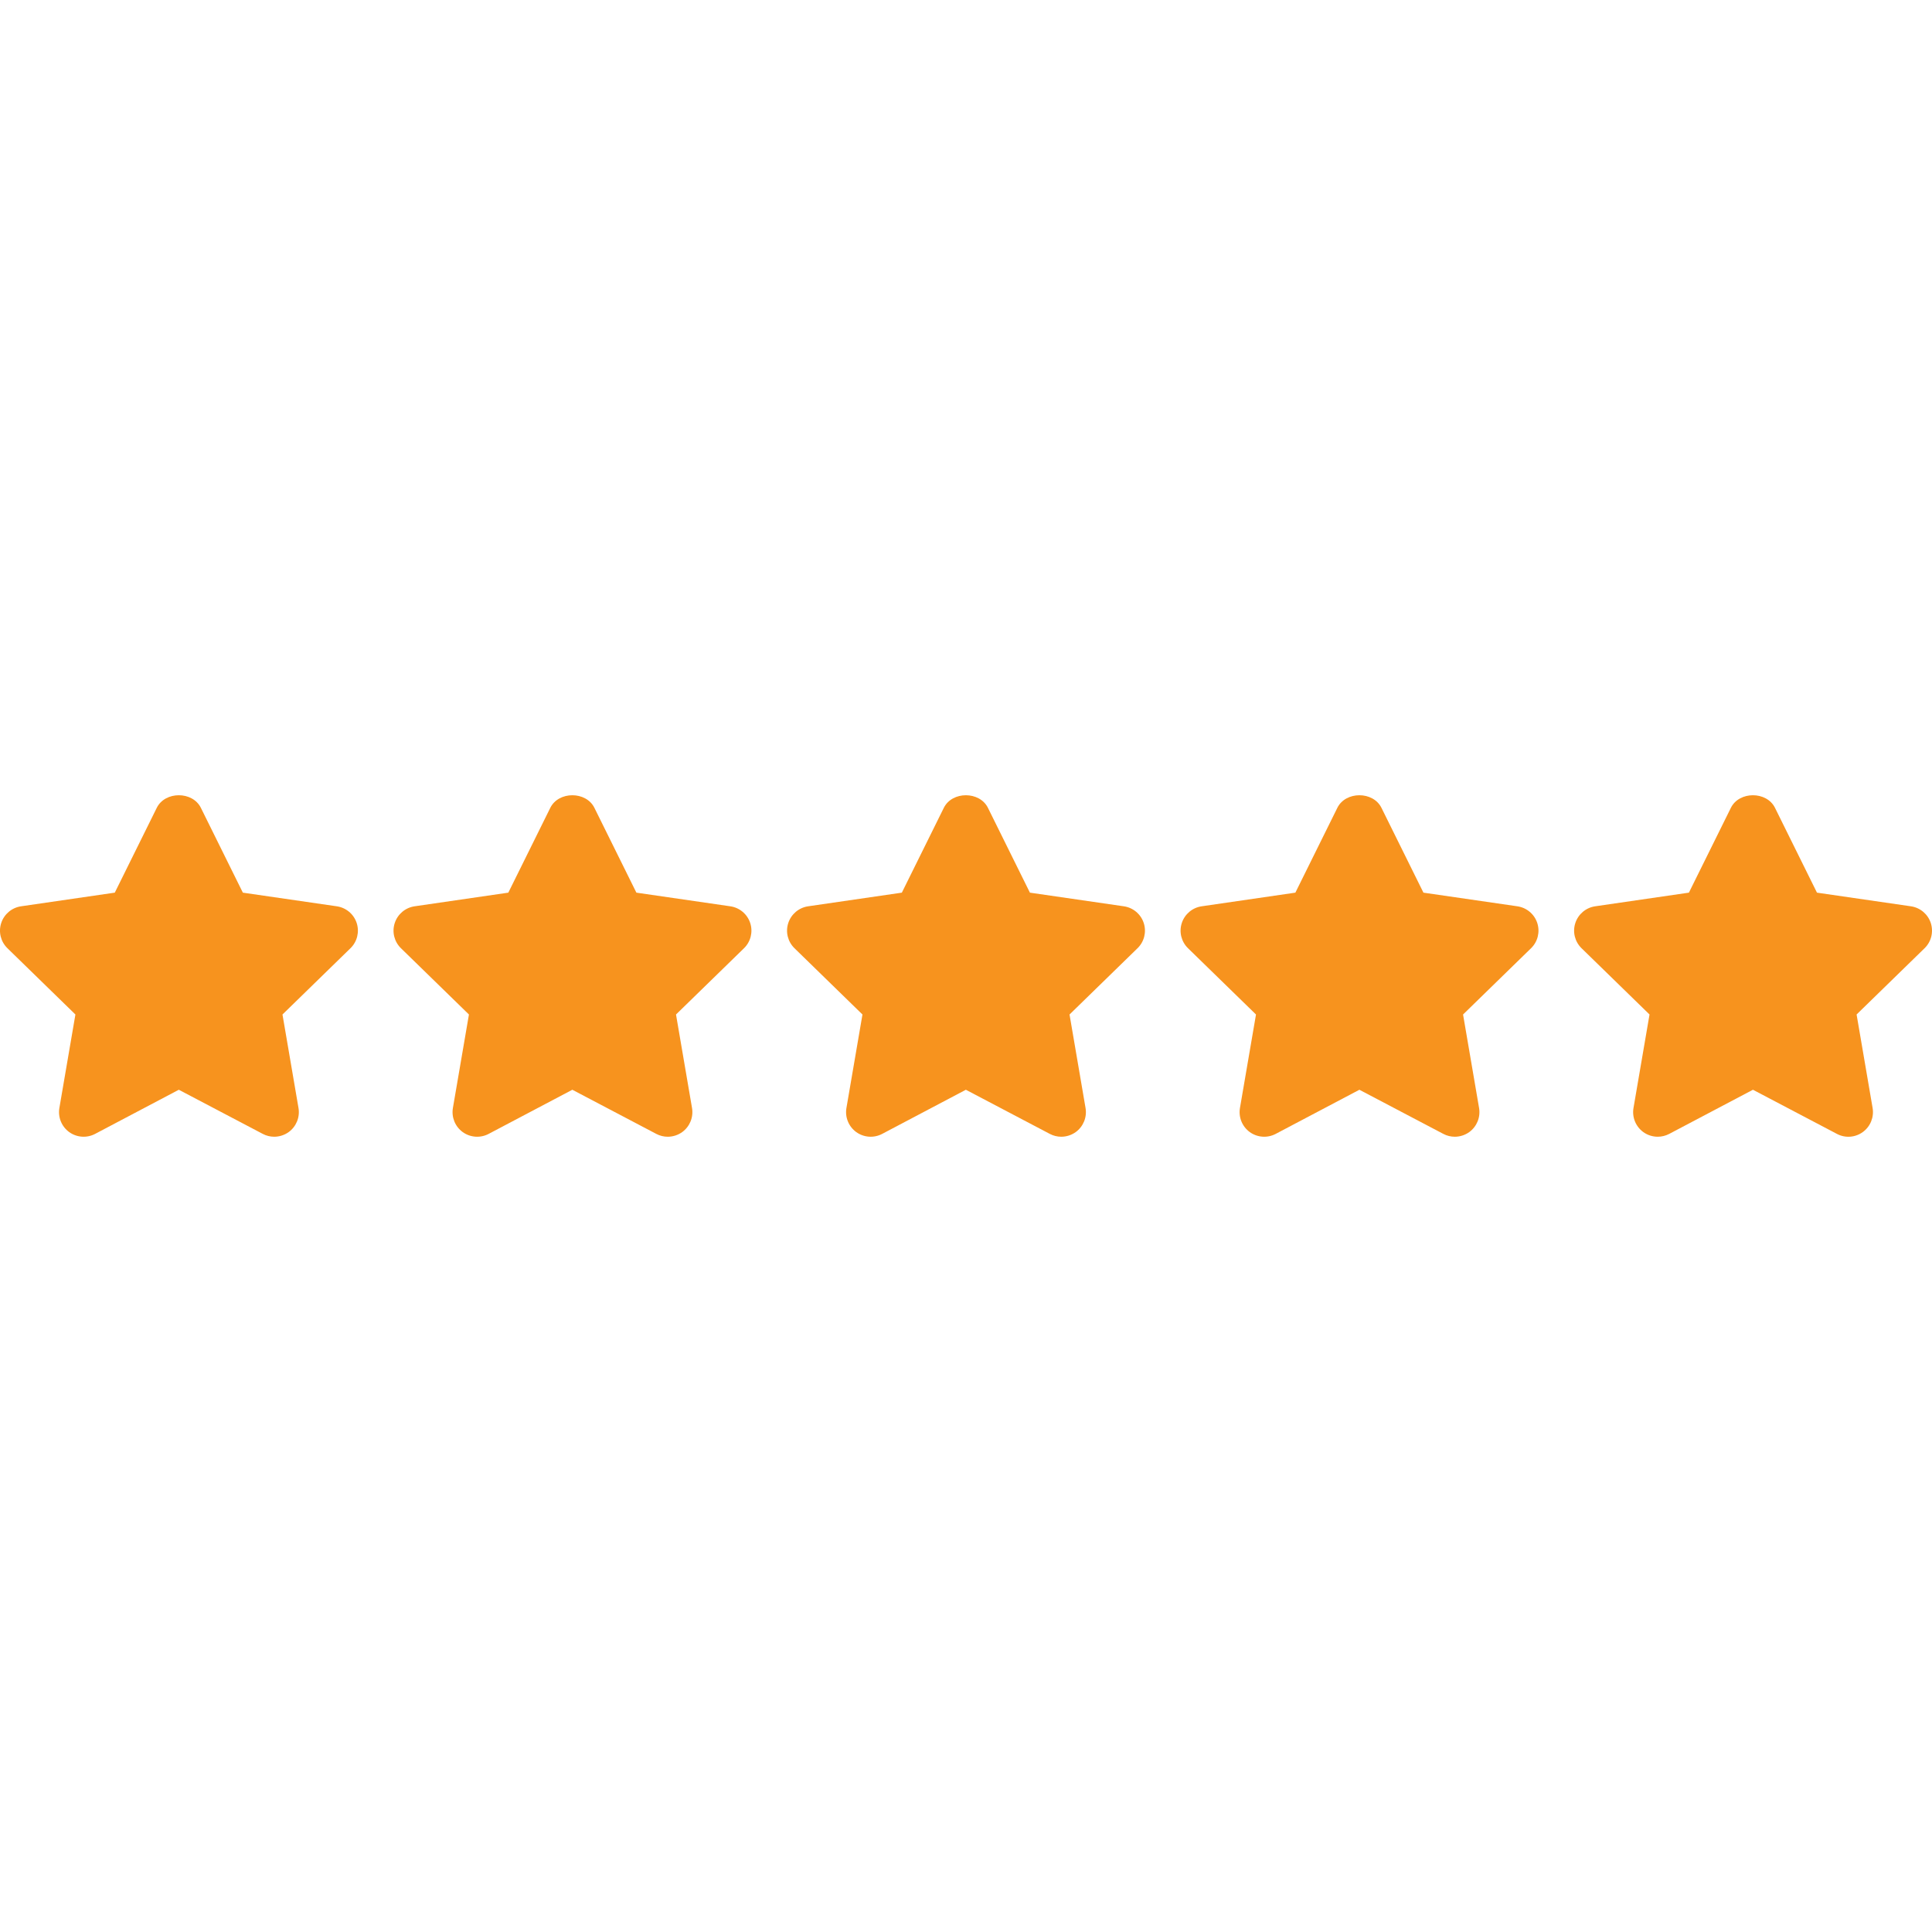 <?xml version="1.0"?>
<svg xmlns="http://www.w3.org/2000/svg" xmlns:xlink="http://www.w3.org/1999/xlink" xmlns:svgjs="http://svgjs.com/svgjs" version="1.1" width="512" height="512" x="0" y="0" viewBox="0 0 512 512" style="enable-background:new 0 0 512 512" xml:space="preserve" class=""><g>
<g xmlns="http://www.w3.org/2000/svg">
	<g>
		<path d="M94.526,244.611c-0.769-2.359-2.809-4.074-5.267-4.432l-24.899-3.618L53.234,214.08c-2.203-4.445-9.484-4.445-11.687,0    l-11.126,22.481l-24.84,3.618c-2.451,0.358-4.491,2.079-5.26,4.439c-0.769,2.353-0.13,4.941,1.649,6.674l18.016,17.56    l-4.25,24.775c-0.417,2.444,0.587,4.921,2.594,6.381c2.014,1.453,4.68,1.643,6.87,0.489l22.188-11.7l22.253,11.7    c0.952,0.502,1.995,0.75,3.031,0.75c1.349,0,2.698-0.424,3.839-1.238c2.008-1.467,3.011-3.937,2.594-6.381l-4.243-24.775    l18.016-17.56C94.657,249.565,95.295,246.971,94.526,244.611z" fill="#f7931e" data-original="#000000"/>
	</g>
</g>
<g xmlns="http://www.w3.org/2000/svg">
	<g>
		<path d="M198.815,244.611c-0.769-2.359-2.809-4.074-5.267-4.432l-24.899-3.618l-11.126-22.481c-2.203-4.445-9.484-4.445-11.687,0    l-11.126,22.481l-24.84,3.618c-2.451,0.358-4.491,2.079-5.26,4.439c-0.769,2.353-0.13,4.941,1.649,6.674l18.016,17.56    l-4.25,24.775c-0.417,2.444,0.587,4.928,2.594,6.381c2.008,1.453,4.68,1.643,6.87,0.489l22.188-11.7l22.253,11.7    c0.952,0.502,1.995,0.75,3.031,0.75c1.349,0,2.698-0.424,3.839-1.238c2.008-1.467,3.011-3.937,2.594-6.381l-4.243-24.775    l18.016-17.56C198.946,249.565,199.584,246.971,198.815,244.611z" fill="#f7931e" data-original="#000000"/>
	</g>
</g>
<g xmlns="http://www.w3.org/2000/svg">
	<g>
		<path d="M303.104,244.611c-0.769-2.359-2.809-4.074-5.267-4.432l-24.899-3.618l-11.126-22.481c-2.203-4.445-9.484-4.445-11.687,0    l-11.126,22.481l-24.84,3.618c-2.451,0.358-4.491,2.079-5.26,4.439c-0.769,2.353-0.13,4.941,1.649,6.674l18.016,17.56    l-4.25,24.775c-0.417,2.444,0.587,4.921,2.594,6.381c2.014,1.453,4.68,1.643,6.87,0.489l22.187-11.7l22.253,11.7    c0.952,0.502,1.995,0.75,3.031,0.75c1.349,0,2.698-0.424,3.839-1.238c2.008-1.467,3.011-3.937,2.594-6.381l-4.243-24.775    l18.016-17.56C303.235,249.565,303.873,246.971,303.104,244.611z" fill="#f7931e" data-original="#000000"/>
	</g>
</g>
<g xmlns="http://www.w3.org/2000/svg">
	<g>
		<path d="M407.393,244.611c-0.769-2.359-2.809-4.074-5.267-4.432l-24.899-3.618l-11.126-22.481c-2.203-4.445-9.484-4.445-11.687,0    l-11.126,22.481l-24.84,3.618c-2.451,0.358-4.491,2.079-5.26,4.439c-0.769,2.353-0.13,4.941,1.649,6.674l18.016,17.56    l-4.25,24.775c-0.417,2.444,0.587,4.921,2.594,6.381c2.014,1.453,4.68,1.643,6.87,0.489l22.187-11.7l22.253,11.7    c0.952,0.502,1.995,0.75,3.031,0.75c1.349,0,2.698-0.424,3.839-1.238c2.008-1.467,3.011-3.937,2.594-6.381l-4.243-24.775    l18.016-17.56C407.523,249.565,408.162,246.971,407.393,244.611z" fill="#f7931e" data-original="#000000"/>
	</g>
</g>
<g xmlns="http://www.w3.org/2000/svg">
	<g>
		<path d="M511.682,244.611c-0.776-2.359-2.809-4.074-5.267-4.432l-24.899-3.618L470.39,214.08c-2.203-4.445-9.484-4.445-11.687,0    l-11.126,22.481l-24.84,3.618c-2.451,0.358-4.491,2.079-5.26,4.439c-0.769,2.353-0.13,4.941,1.649,6.674l18.016,17.56    l-4.25,24.775c-0.417,2.444,0.587,4.921,2.594,6.381c1.134,0.821,2.477,1.238,3.826,1.238c1.043,0,2.086-0.248,3.05-0.75    l22.188-11.7l22.259,11.7c2.19,1.167,4.849,0.971,6.864-0.495c2.001-1.46,3.005-3.93,2.588-6.375l-4.243-24.775l18.016-17.56    C511.812,249.565,512.445,246.971,511.682,244.611z" fill="#f7931e" data-original="#000000"/>
	</g>
</g>
<g xmlns="http://www.w3.org/2000/svg">
</g>
<g xmlns="http://www.w3.org/2000/svg">
</g>
<g xmlns="http://www.w3.org/2000/svg">
</g>
<g xmlns="http://www.w3.org/2000/svg">
</g>
<g xmlns="http://www.w3.org/2000/svg">
</g>
<g xmlns="http://www.w3.org/2000/svg">
</g>
<g xmlns="http://www.w3.org/2000/svg">
</g>
<g xmlns="http://www.w3.org/2000/svg">
</g>
<g xmlns="http://www.w3.org/2000/svg">
</g>
<g xmlns="http://www.w3.org/2000/svg">
</g>
<g xmlns="http://www.w3.org/2000/svg">
</g>
<g xmlns="http://www.w3.org/2000/svg">
</g>
<g xmlns="http://www.w3.org/2000/svg">
</g>
<g xmlns="http://www.w3.org/2000/svg">
</g>
<g xmlns="http://www.w3.org/2000/svg">
</g>
</g></svg>
